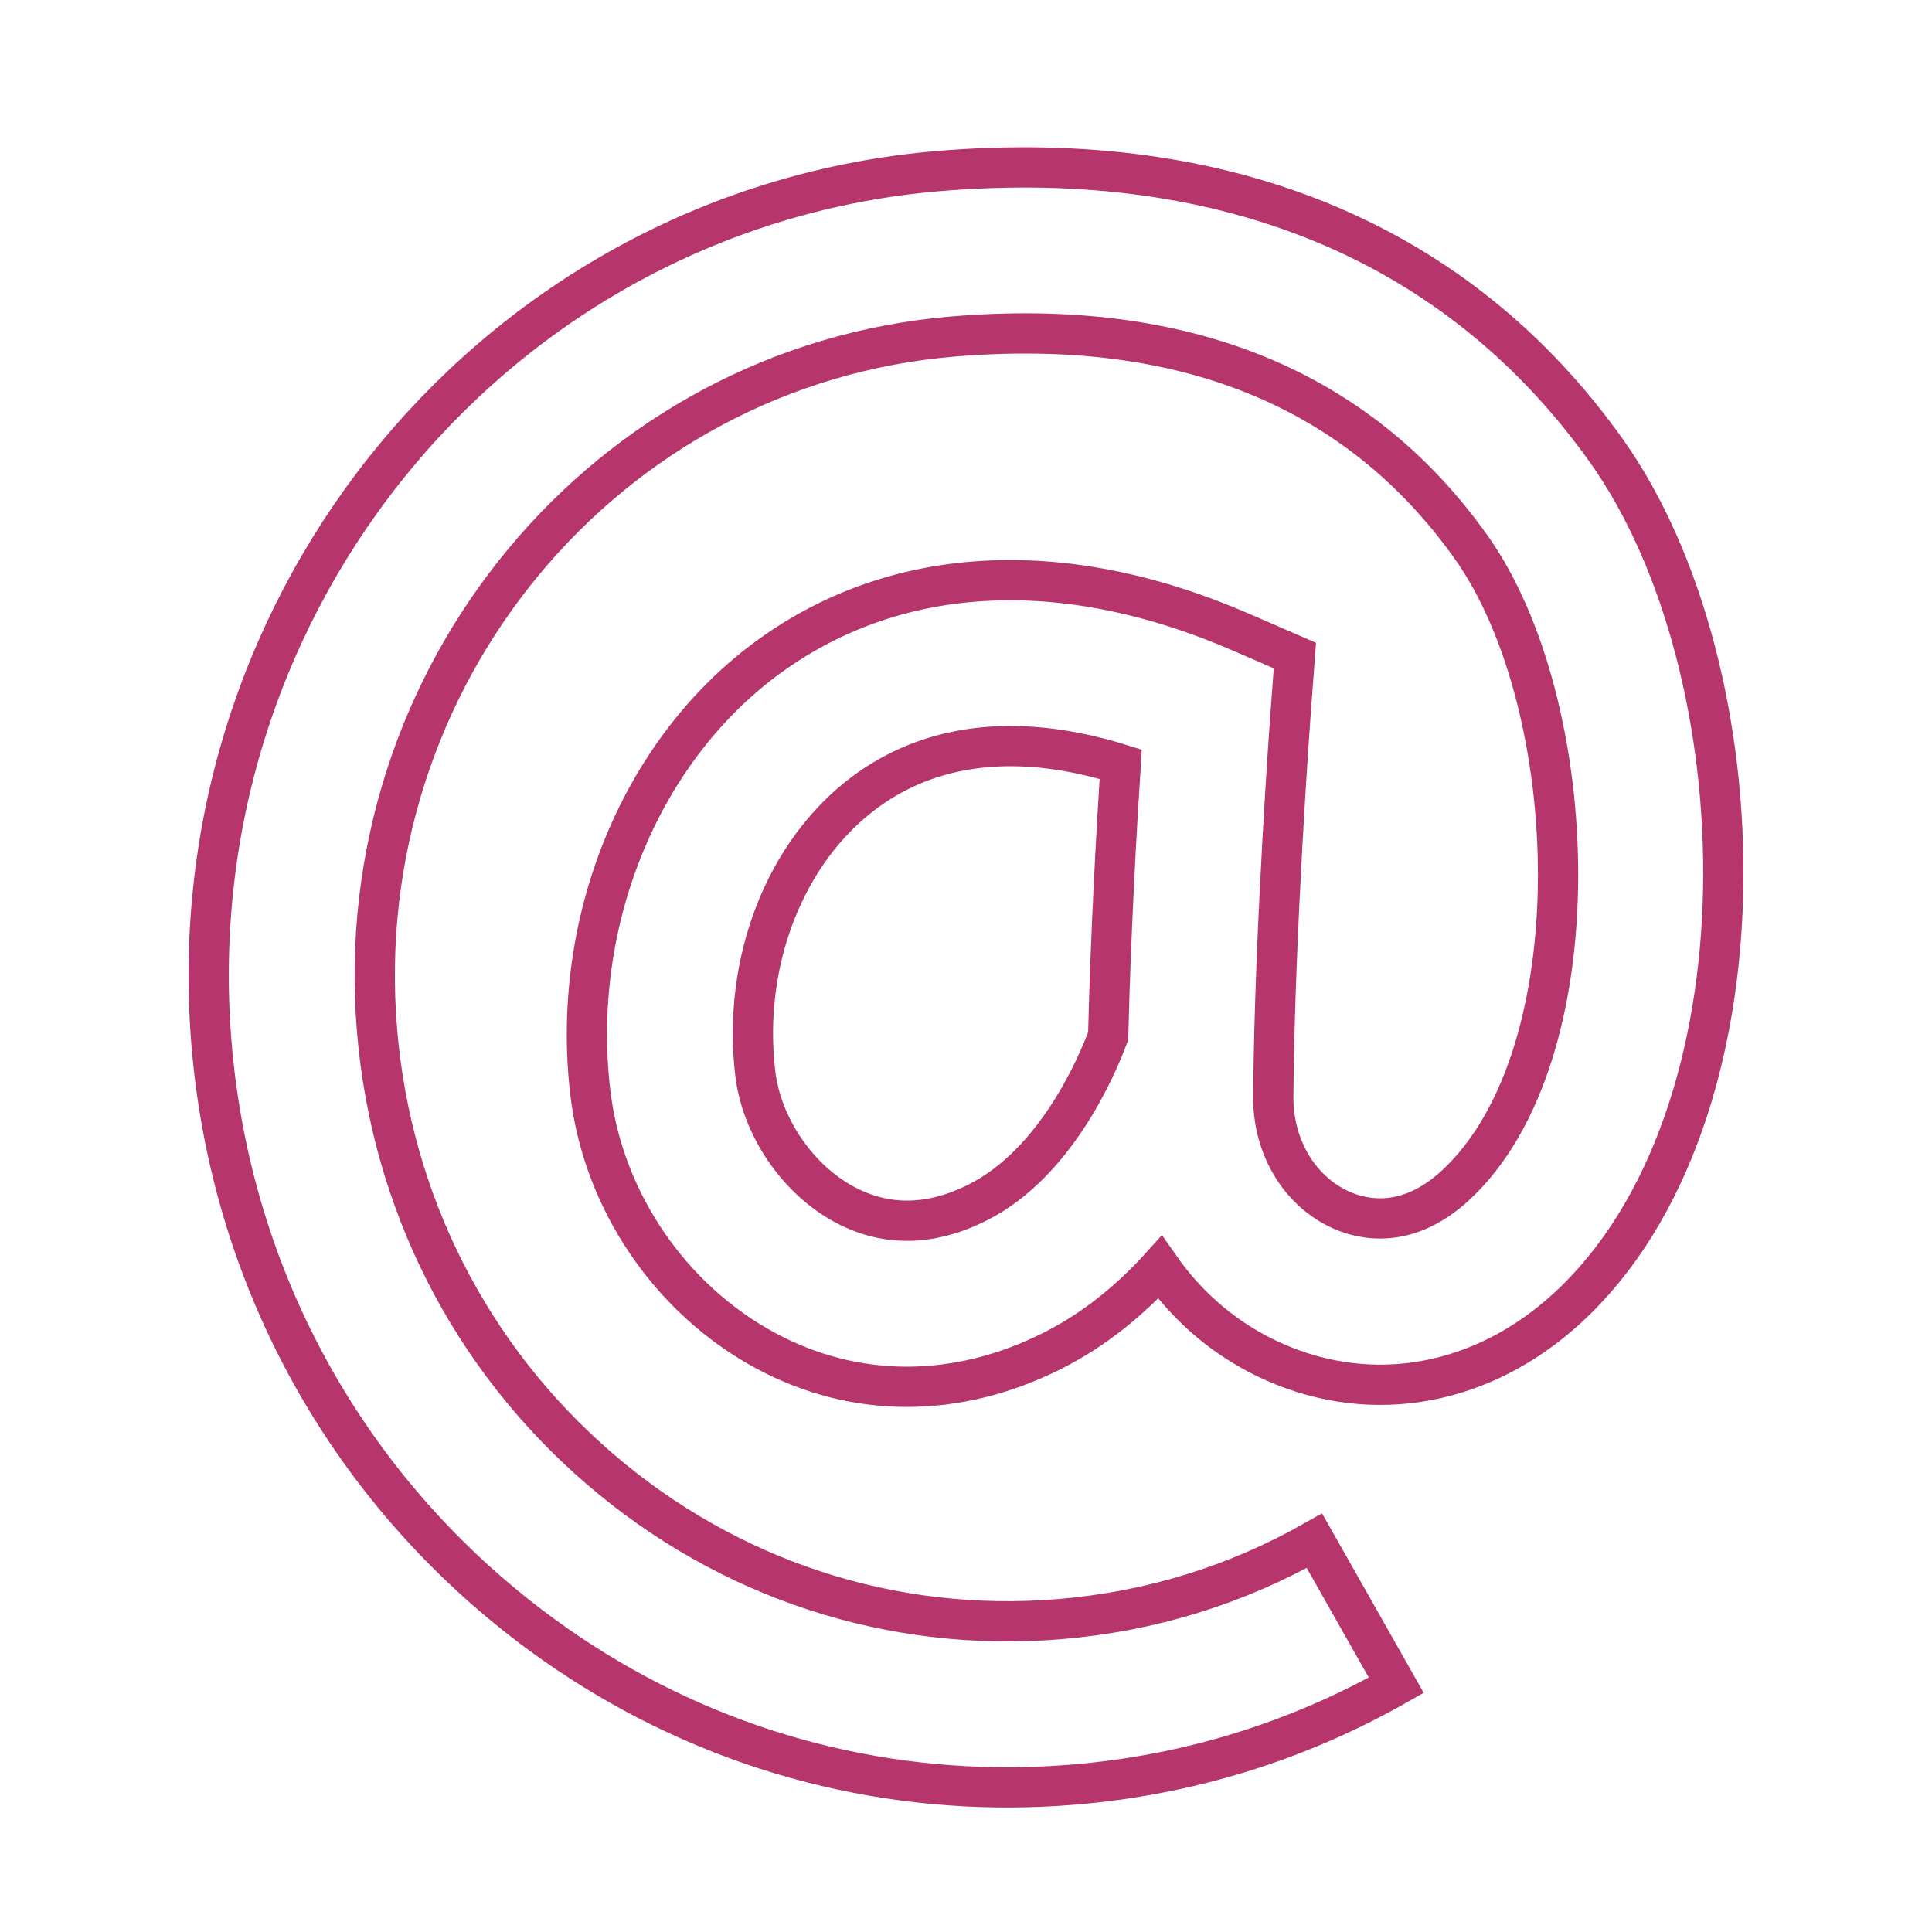 <?xml version="1.0" encoding="utf-8"?>
<!-- Generator: Adobe Illustrator 25.3.1, SVG Export Plug-In . SVG Version: 6.00 Build 0)  -->
<svg version="1.1" id="Base" xmlns="http://www.w3.org/2000/svg" xmlns:xlink="http://www.w3.org/1999/xlink" x="0px" y="0px"
	 viewBox="0 0 1200 1200" enable-background="new 0 0 1200 1200" xml:space="preserve">
<path fill="none" stroke="#B7356D" stroke-width="25" stroke-miterlimit="10" d="M997.774,280
	c-91.455-128.611-234.729-188.701-414.29-173.791C311.233,128.837,108.421,372.044,131.38,648.361
	c11.11,133.695,72.809,255.169,173.734,342.048c81.626,70.272,180.995,111.133,285.694,118.537
	c25.067,1.772,50.446,1.626,75.954-0.491c71.181-5.917,138.636-26.679,200.496-61.715l-50.837-89.755
	c-48.776,27.63-102.004,44.007-158.2,48.673c-104.274,8.666-205.771-24.509-285.812-93.418
	c-80.288-69.117-129.383-165.863-138.237-272.419c-18.249-219.641,142.282-412.902,357.852-430.813
	c143.281-11.927,251.524,32.092,321.688,130.765c69.687,98.006,77.684,316.137-9.883,396.643
	c-29.708,27.319-56.992,21.249-70.613,15.22c-25.976-11.526-42.606-39.198-42.362-70.491
	c0.794-102.502,10.609-236.098,10.709-237.437l2.707-36.538l-33.609-14.585c-110.995-48.169-215.848-42.186-295.23,16.868
	c-78.527,58.425-121.214,164.164-108.747,269.377c7.933,66.962,49.721,128.347,109.061,160.206
	c55.576,29.838,118.831,29.783,178.117-0.133c26.564-13.414,48.581-31.869,66.587-51.729c17.729,25.377,41.958,45.89,70.937,58.745
	c61.558,27.31,129.686,14.764,182.254-33.57C1102.487,693.892,1094.465,415.977,997.774,280z M688.305,643.52
	c-7.12,19.132-32.615,78.911-80.929,103.298c-29.179,14.739-57.048,15.18-82.841,1.334c-29.236-15.694-51.507-48.427-55.421-81.457
	c-8.2-69.214,18.447-137.703,67.887-174.482c29.132-21.676,64.361-31.123,104.196-28.306c17.453,1.234,35.788,4.825,54.882,10.77
	C693.515,514.951,689.794,580.742,688.305,643.52z"/>
</svg>
